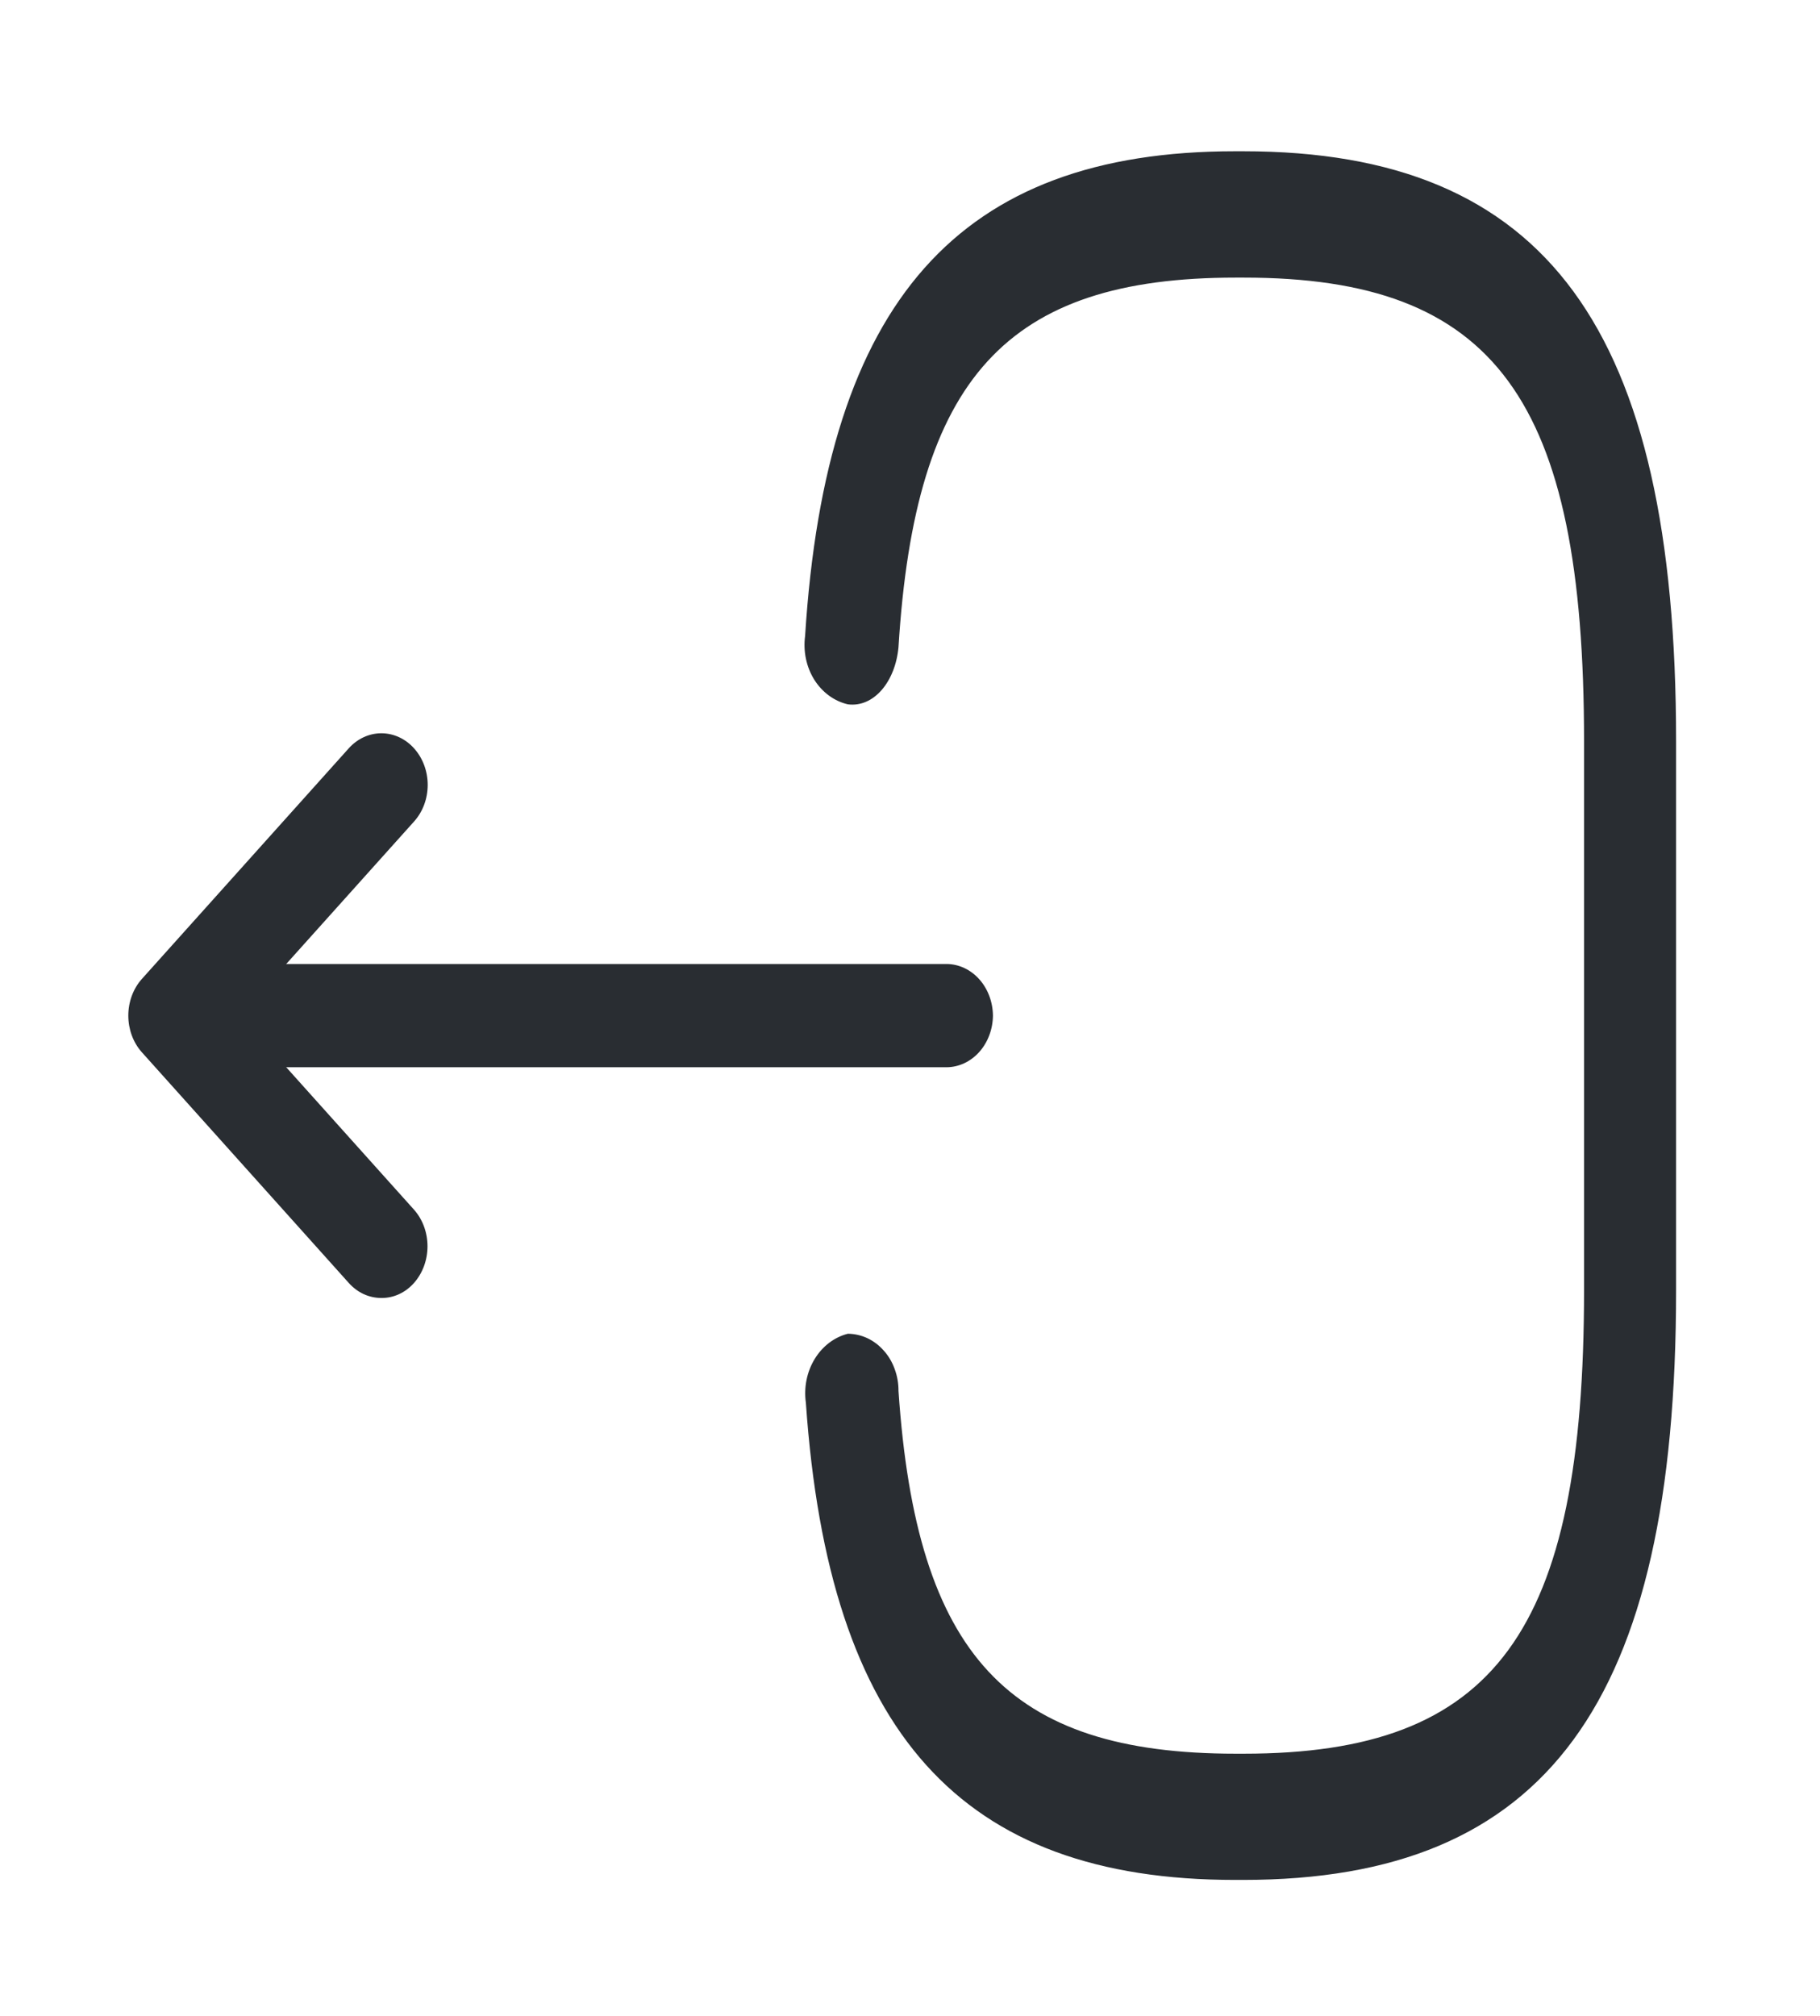 <svg width="28" height="31" viewBox="0 0 28 31" fill="none" xmlns="http://www.w3.org/2000/svg">
<path d="M19.125 28.909H19.001C14.781 28.909 12.749 26.643 12.398 21.571C12.365 21.336 12.413 21.096 12.533 20.899C12.653 20.702 12.835 20.563 13.044 20.51C13.147 20.511 13.249 20.534 13.344 20.578C13.439 20.623 13.525 20.688 13.597 20.77C13.67 20.851 13.727 20.948 13.765 21.055C13.804 21.161 13.824 21.275 13.823 21.39C14.099 25.453 15.505 26.968 19.011 26.968H19.134C23.001 26.968 24.37 25.104 24.37 19.836V11.4C24.37 6.133 23.001 4.269 19.134 4.269H19.011C15.486 4.269 14.079 5.811 13.823 9.951C13.775 10.482 13.443 10.883 13.044 10.831C12.835 10.783 12.65 10.647 12.527 10.452C12.405 10.256 12.355 10.016 12.386 9.781C12.711 4.63 14.754 2.326 19.001 2.326H19.125C23.79 2.326 25.786 5.044 25.786 11.4V19.837C25.786 26.191 23.79 28.909 19.125 28.909Z" fill="#292D32"/>
<path d="M14.562 16.412H3.749C3.56 16.41 3.38 16.326 3.246 16.178C3.113 16.029 3.038 15.828 3.036 15.618C3.038 15.408 3.113 15.207 3.246 15.058C3.38 14.909 3.56 14.825 3.749 14.824H14.562C14.751 14.825 14.931 14.909 15.065 15.058C15.198 15.206 15.274 15.408 15.276 15.618C15.274 15.828 15.198 16.029 15.065 16.178C14.931 16.327 14.751 16.411 14.562 16.412Z" fill="#292D32"/>
<path d="M5.867 19.96C5.774 19.96 5.681 19.94 5.594 19.9C5.508 19.86 5.43 19.801 5.364 19.727L2.18 16.179C2.048 16.03 1.974 15.828 1.974 15.618C1.974 15.408 2.048 15.206 2.18 15.057L5.364 11.509C5.497 11.36 5.679 11.276 5.867 11.276C6.056 11.276 6.238 11.36 6.371 11.509C6.505 11.658 6.58 11.86 6.58 12.07C6.58 12.281 6.505 12.483 6.371 12.632L3.691 15.618L6.371 18.604C6.503 18.753 6.577 18.955 6.577 19.165C6.577 19.375 6.503 19.577 6.371 19.727C6.305 19.802 6.227 19.861 6.14 19.901C6.054 19.941 5.961 19.961 5.867 19.96Z" fill="#292D32"/>
</svg>
